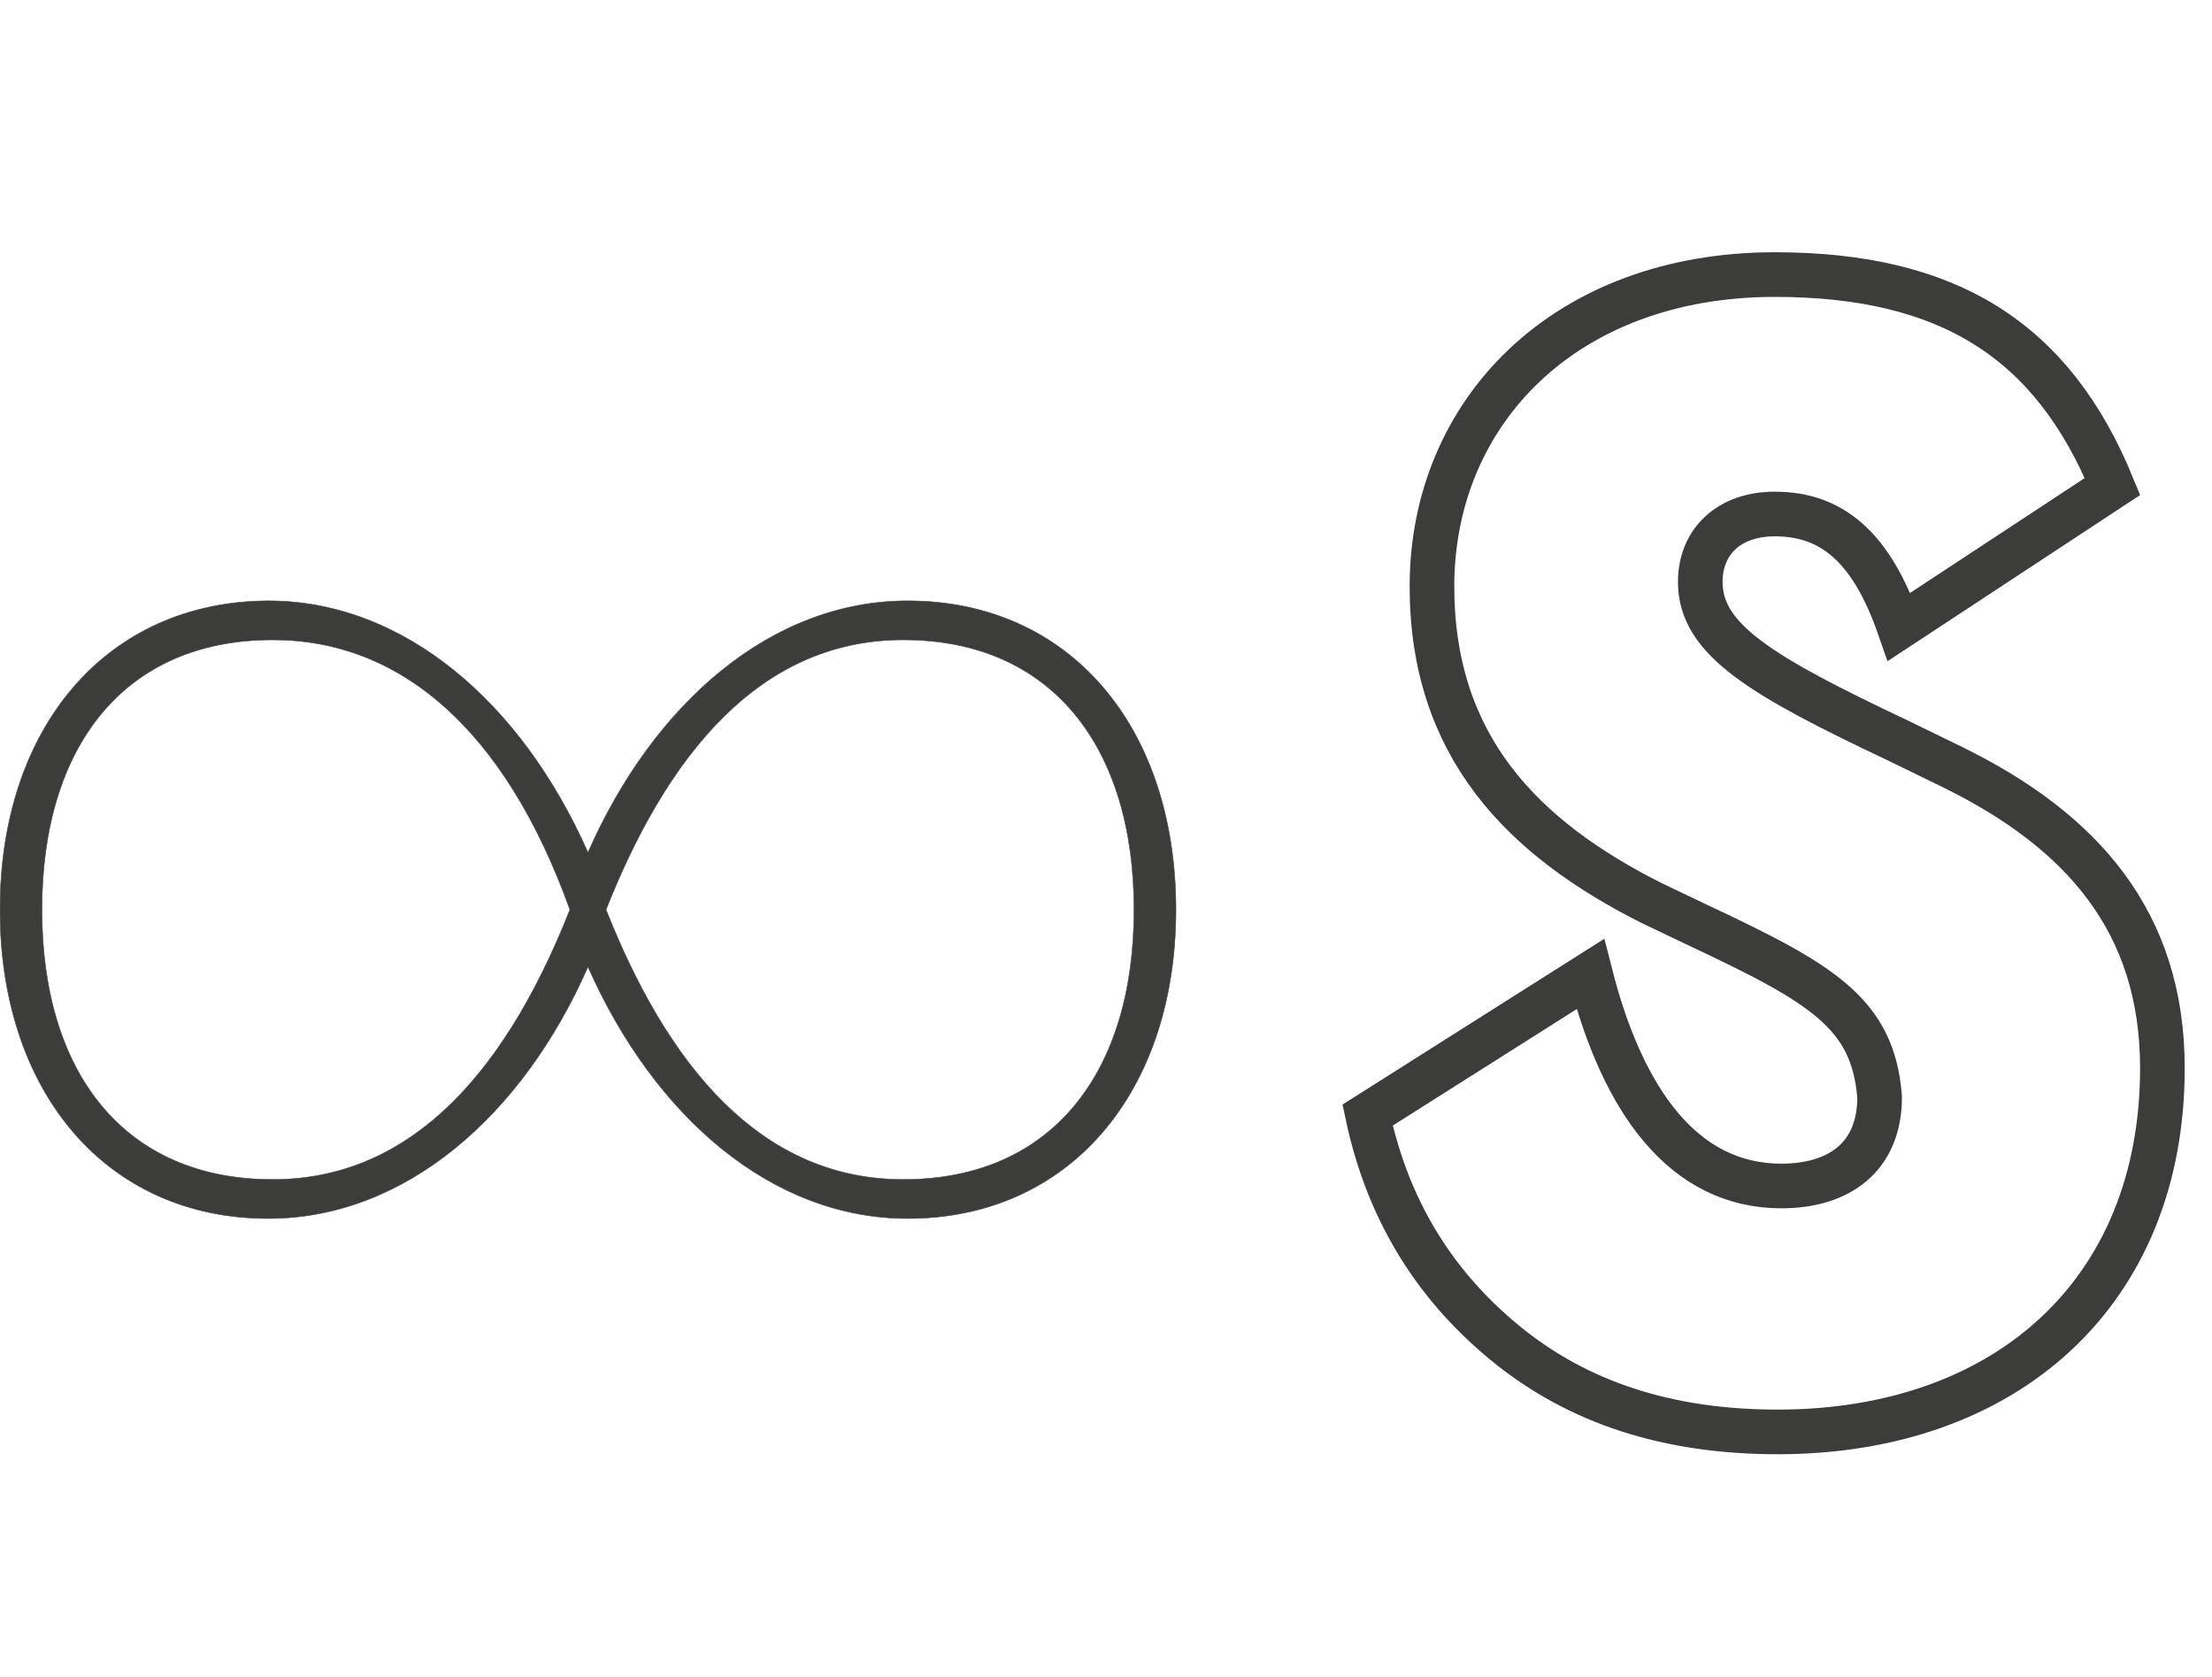<?xml version="1.0" encoding="UTF-8"?> <svg xmlns="http://www.w3.org/2000/svg" width="223" height="169" viewBox="0 0 223 169" fill="none"><g clip-path="url(#clip0_195_6117)"><path d="M137.872 112.397C139.841 121.656 144.361 129.312 151.725 135.363C159.089 141.415 168.203 144.331 179.212 144.331C202.179 144.331 218 130.333 218 107.658C218 92.857 209.834 83.743 197.002 77.4L191.315 74.63C177.608 68.141 171.411 64.495 171.411 58.662C171.411 54.58 174.327 51.809 178.92 51.809C184.753 51.809 188.69 55.236 191.461 63.183L212.969 49.038C206.918 34.238 196.346 27.676 178.92 27.676C157.777 27.676 144.361 41.529 144.361 59.1C144.361 75.213 153.475 84.472 166.526 91.034L171.265 93.294C183.66 99.127 188.836 102.117 189.492 110.574C189.492 116.626 185.409 119.542 179.577 119.542C169.807 119.542 163.609 111.084 160.329 98.18L137.872 112.397Z" stroke="#3C3C3B" stroke-width="4.5"></path><path d="M114.322 91.69C114.322 108.168 106.011 118.885 91.064 118.885C78.232 118.885 68.243 109.772 61.098 91.69C68.243 73.609 78.232 64.495 91.064 64.495C106.011 64.495 114.322 75.285 114.322 91.69ZM57.453 91.69C50.308 109.772 40.319 118.885 27.487 118.885C12.54 118.885 4.229 108.168 4.229 91.69C4.229 75.213 12.54 64.495 27.487 64.495C40.319 64.495 50.891 73.463 57.453 91.69ZM0 91.69C0 110.063 10.718 122.823 27.049 122.823C40.757 122.823 52.641 112.542 59.276 97.45C65.983 112.615 77.868 122.823 91.502 122.823C107.761 122.823 118.551 110.136 118.551 91.69C118.551 73.244 107.833 60.558 91.502 60.558C77.795 60.558 65.91 70.838 59.276 85.93C52.568 70.765 40.684 60.558 27.049 60.558C10.718 60.63 0 73.317 0 91.69Z" fill="#3C3C3B"></path><path d="M114.322 91.69C114.322 108.168 106.011 118.885 91.064 118.885C78.232 118.885 68.243 109.772 61.098 91.69C68.243 73.609 78.232 64.495 91.064 64.495C106.011 64.495 114.322 75.285 114.322 91.69ZM57.453 91.69C50.308 109.772 40.319 118.885 27.487 118.885C12.54 118.885 4.229 108.168 4.229 91.69C4.229 75.213 12.54 64.495 27.487 64.495C40.319 64.495 50.891 73.463 57.453 91.69ZM0 91.69C0 110.063 10.718 122.823 27.049 122.823C40.757 122.823 52.641 112.542 59.276 97.45C65.983 112.615 77.868 122.823 91.502 122.823C107.761 122.823 118.551 110.136 118.551 91.69C118.551 73.244 107.833 60.558 91.502 60.558C77.795 60.558 65.91 70.838 59.276 85.93C52.568 70.765 40.684 60.558 27.049 60.558C10.718 60.63 0 73.317 0 91.69Z" stroke="#4A4A49" stroke-width="0.05"></path></g><defs><clipPath id="clip0_195_6117"><rect width="223" height="169" fill="white"></rect></clipPath></defs></svg> 